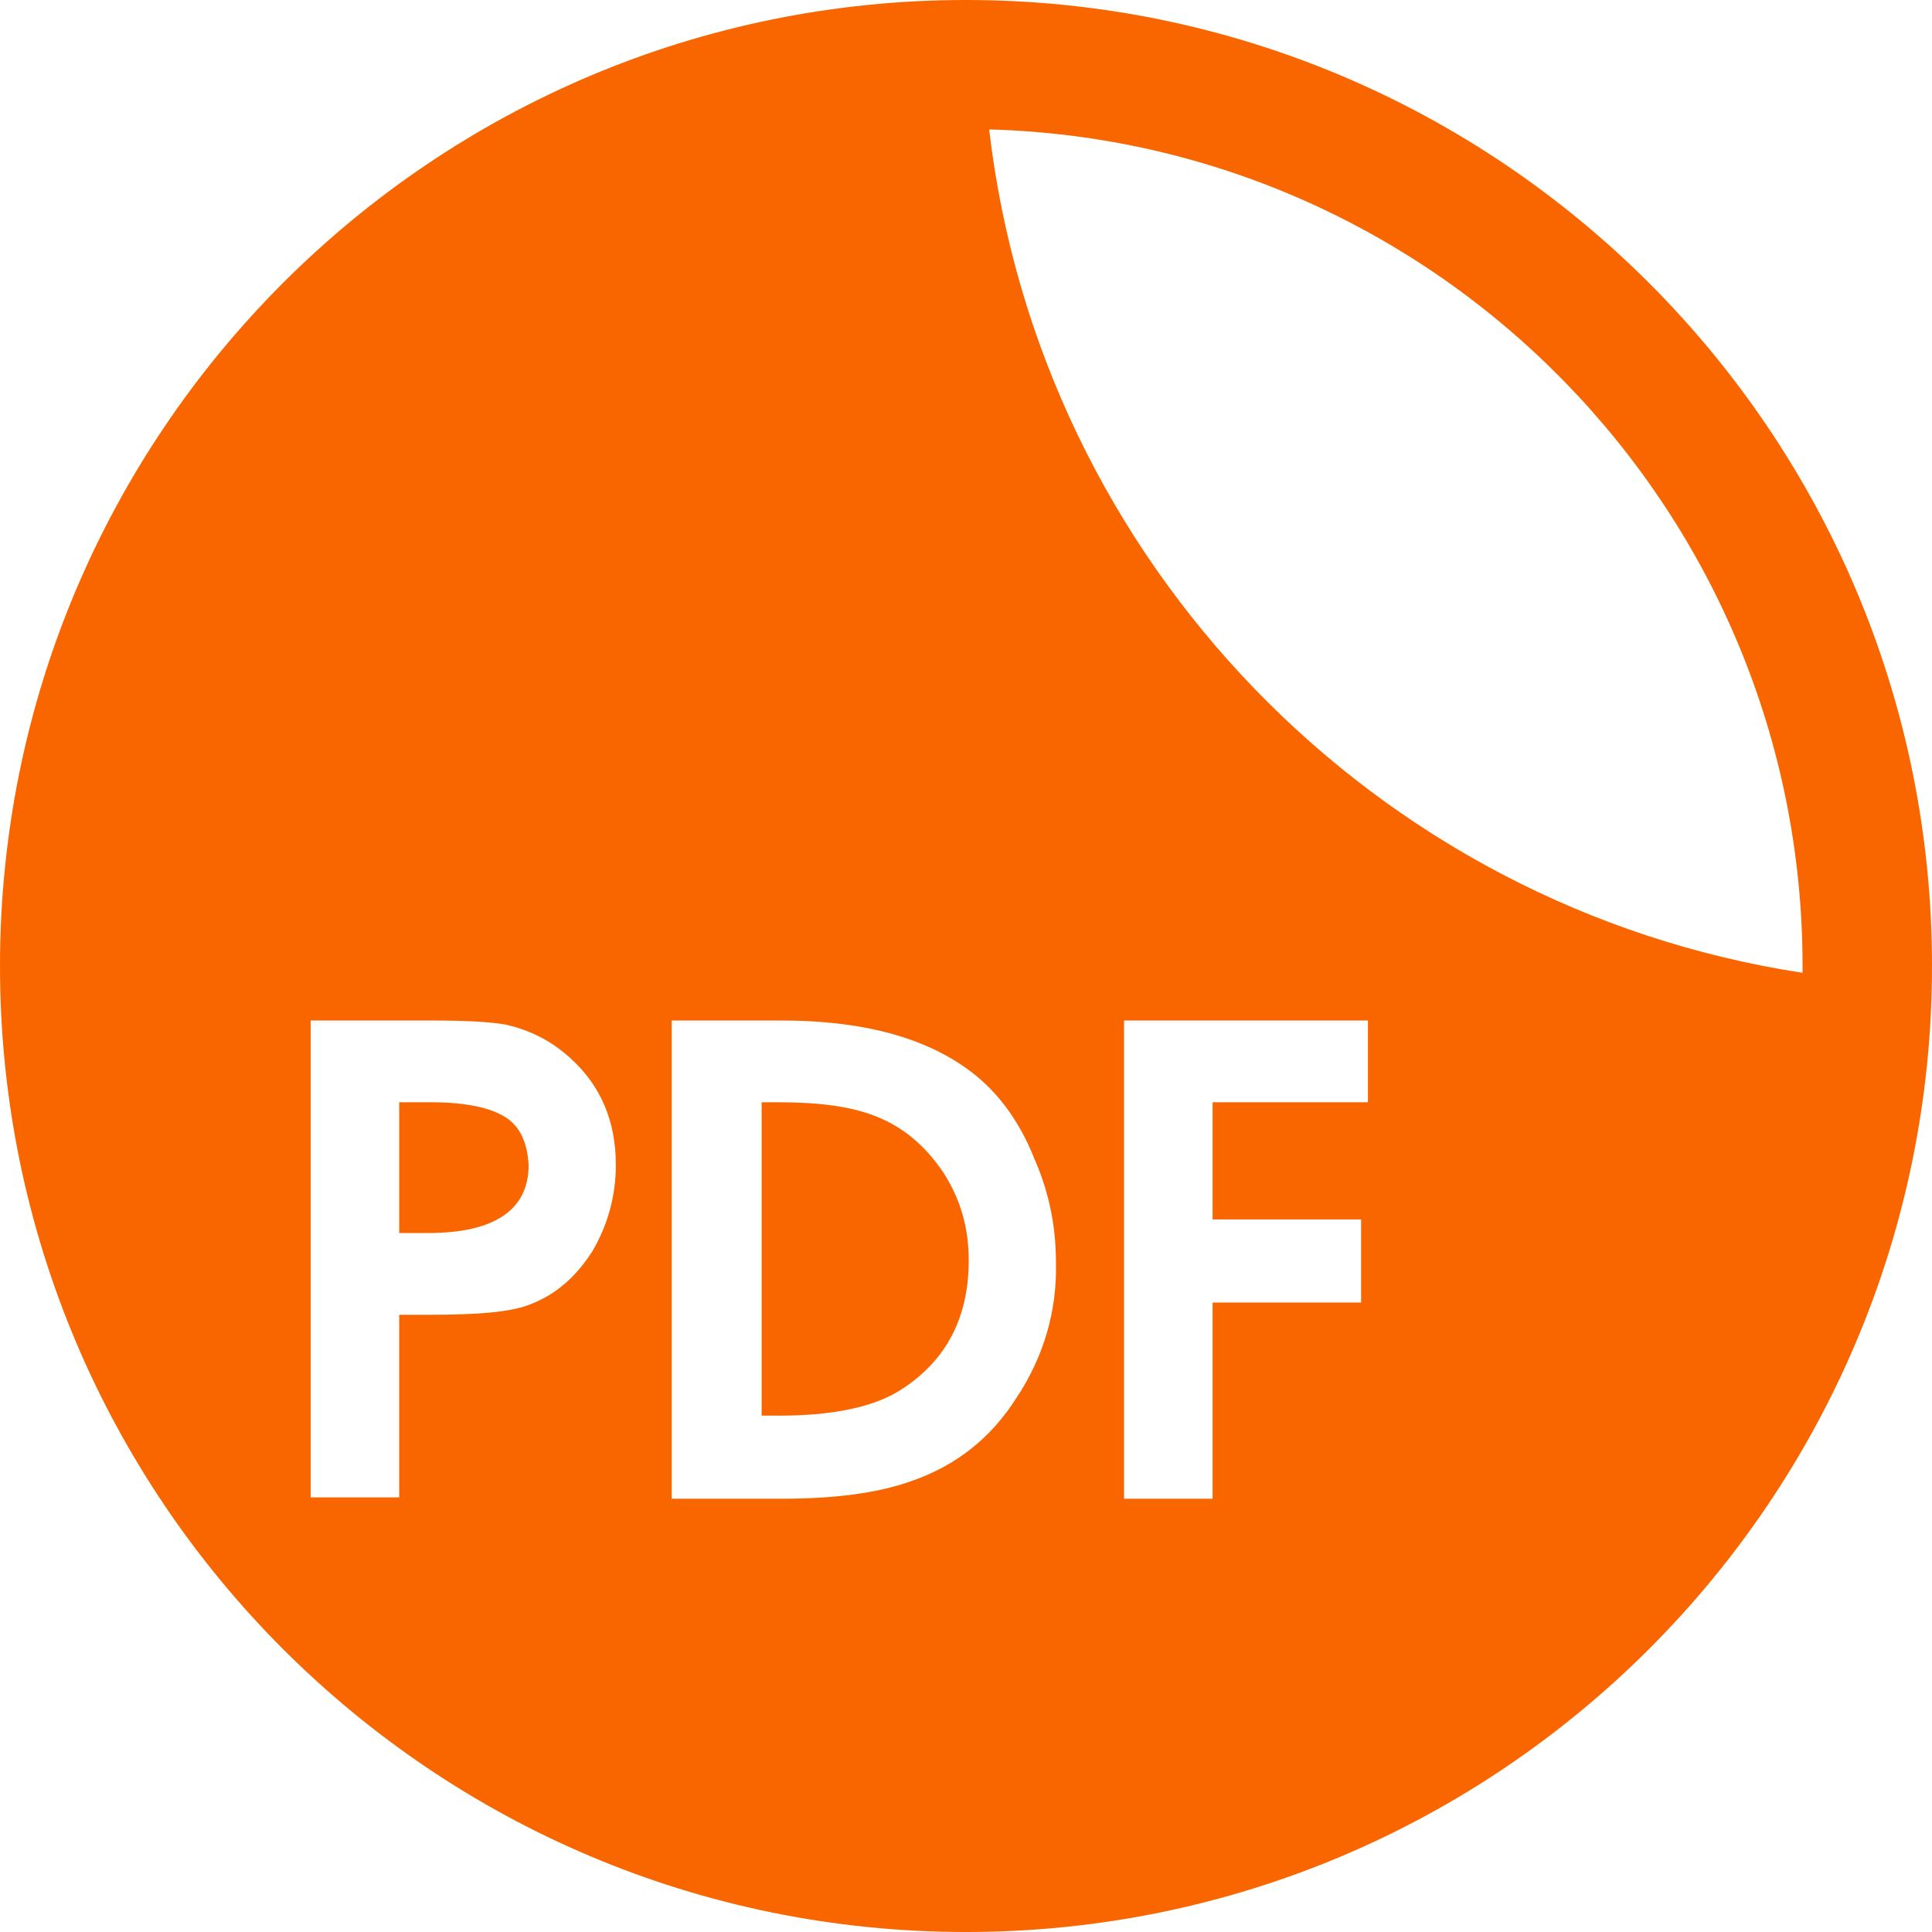 <?xml version="1.0" encoding="utf-8"?>
<!-- Generator: Adobe Illustrator 25.0.0, SVG Export Plug-In . SVG Version: 6.00 Build 0)  -->
<svg version="1.1" id="Capa_1" xmlns="http://www.w3.org/2000/svg" xmlns:xlink="http://www.w3.org/1999/xlink" x="0px" y="0px"
	 viewBox="0 0 141.8 141.8" style="enable-background:new 0 0 141.8 141.8;" xml:space="preserve">
<style type="text/css">
	.st0{fill:#F96600;}
</style>
<g>
	<path class="st0" d="M64.2,81.9c-1.8-0.7-4.1-1-7.1-1h-1.2v23h1.4c3.7,0,6.6-0.6,8.5-1.7c3.5-2.1,5.3-5.3,5.3-9.7
		c0-2.4-0.6-4.5-1.9-6.5C67.9,84.1,66.3,82.7,64.2,81.9z"/>
	<path class="st0" d="M70.9,0C31.7,0,0,31.8,0,70.9s31.7,70.9,70.9,70.9c39.1,0,70.9-31.7,70.9-70.9S110,0,70.9,0z M43.5,91.8
		c-1.2,1.9-2.7,3.2-4.5,3.9c-1.4,0.6-3.9,0.8-7.5,0.8h-2.2v13.4h-6.5v-35h8.8c2.6,0,4.4,0.1,5.5,0.3c1.8,0.4,3.4,1.2,4.8,2.5
		c2.2,2,3.3,4.6,3.3,7.8C45.2,87.8,44.6,89.9,43.5,91.8z M74.6,102.6c-1.9,3-4.5,5-7.7,6.1c-2.5,0.9-5.7,1.3-9.5,1.3h-8.1V74.9h8
		c6.4,0,11.1,1.4,14.4,4.1c1.8,1.5,3.2,3.5,4.2,6c1.1,2.5,1.6,5,1.6,7.6C77.6,96.2,76.6,99.6,74.6,102.6z M100.3,80.9H89v8.6h10.9
		v6.1H89V110h-6.5V74.9h17.9v6H100.3z M72.6,9.5c33.1,0.9,59.7,28.1,59.7,61.4c0,0.2,0,0.3,0,0.5C100.9,66.6,76.3,41.2,72.6,9.5z"/>
	<path class="st0" d="M37.1,82c-1.1-0.7-2.9-1.1-5.5-1.1h-2.3v9.6h2.1c4.9,0,7.4-1.7,7.4-5C38.7,83.9,38.2,82.7,37.1,82z"/>
</g>
</svg>
